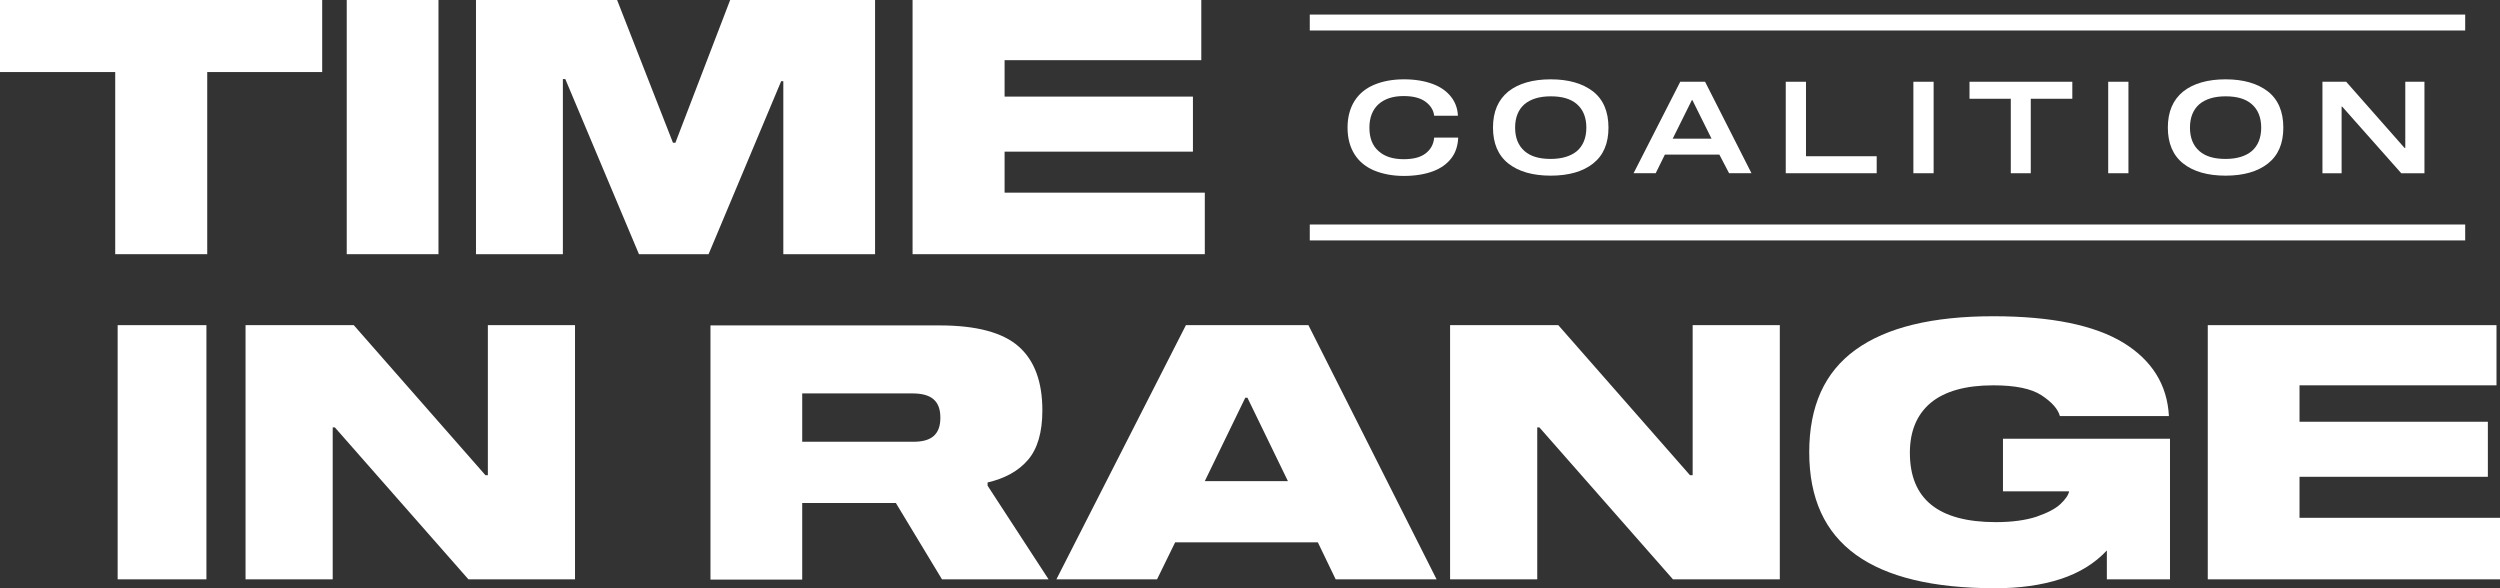 <?xml version="1.0" encoding="UTF-8"?> <svg xmlns="http://www.w3.org/2000/svg" xmlns:xlink="http://www.w3.org/1999/xlink" version="1.1" id="Layer_1" x="0px" y="0px" style="enable-background:new 0 0 926.5 587.6;" xml:space="preserve" viewBox="0 187.7 926.5 218"><rect x="0" y="187.7" width="926.5" height="218" fill="#333333" stroke="none"/> <style type="text/css"> .st0{fill:#FFFFFF;} </style> <g> <polygon class="st0" points="213.1,308.2 213.1,402.4 173.6,402.4 124.1,346.1 123.3,346.1 123.3,402.4 91,402.4 91,308.2 131.1,308.2 179.9,363.8 180.8,363.8 180.8,308.2 "></polygon> <polygon class="st0" points="0,187.7 0,214.4 42.7,214.4 42.7,281.9 76.8,281.9 76.8,214.4 119.4,214.4 119.4,187.7 "></polygon> <rect x="128.5" y="187.7" class="st0" width="34" height="94.2"></rect> <polygon class="st0" points="270.6,187.7 250.3,240.6 249.4,240.6 228.7,187.7 176.4,187.7 176.4,281.9 208.6,281.9 208.6,217 209.5,217 236.8,281.9 262.6,281.9 289.5,217.8 290.3,217.8 290.3,281.9 324.3,281.9 324.3,187.7 "></polygon> <polygon class="st0" points="338.2,187.7 338.2,281.9 446.5,281.9 446.5,259.1 372.3,259.1 372.3,243.9 442.1,243.9 442.1,223.5 372.3,223.5 372.3,210 445.2,210 445.2,187.7 "></polygon> <rect x="485.4" y="193.1" class="st0" width="428.2" height="5.9"></rect> <rect x="485.4" y="270.9" class="st0" width="428.2" height="5.9"></rect> <g> <path class="st0" d="M346,349.3c1.7-1.5,2.5-3.7,2.5-6.8c0-3.1-0.8-5.3-2.5-6.8s-4.3-2.2-7.9-2.2h-40.8v17.9H338 C341.6,351.5,344.3,350.8,346,349.3 M388.6,402.4h-39.5L332,374.1h-34.7v28.4h-34v-94.2h85c13.5,0,23.3,2.6,29.2,7.8 c5.9,5.2,8.8,13.1,8.8,23.7c0,8.1-1.8,14.2-5.3,18.3c-3.5,4.1-8.5,6.9-15,8.4v1.2L388.6,402.4z"></path> </g> <path class="st0" d="M477.3,366l-15-30.9h-0.8l-15,30.9H477.3z M488.4,388.7h-52.9l-6.7,13.7h-37.3l48-94.2h45.4l47.5,94.2H495 L488.4,388.7z"></path> <polygon class="st0" points="659.6,308.2 659.6,402.4 620,402.4 570.5,346.1 569.7,346.1 569.7,402.4 537.4,402.4 537.4,308.2 577.5,308.2 626.3,363.8 627.3,363.8 627.3,308.2 "></polygon> <g> <path class="st0" d="M804.2,402.4h-23.4v-10.7c-4.4,4.7-10.1,8.3-17.2,10.6c-7.1,2.3-15.2,3.4-24.2,3.4 c-22.9,0-40.1-4.1-51.6-12.4s-17.3-20.9-17.3-38s5.7-29.7,17.2-38s28.5-12.4,51-12.4c21.5,0,37.5,3.3,48.2,9.8 c10.6,6.5,16.3,15.6,16.9,27.2h-40.4c-0.7-2.6-3-5.2-6.8-7.7s-9.8-3.7-17.9-3.7c-10.3,0-18,2.2-23.2,6.5 c-5.1,4.3-7.7,10.5-7.7,18.5c0,17.2,10.6,25.7,31.9,25.7c6,0,11-0.7,15-2c4-1.4,7-2.9,8.9-4.7c1.9-1.8,3-3.4,3.2-4.7h-24.5v-19.5 h61.9L804.2,402.4L804.2,402.4z"></path> </g> <polygon class="st0" points="818.2,308.2 818.2,402.4 926.5,402.4 926.5,379.6 852.2,379.6 852.2,364.4 922,364.4 922,344 852.2,344 852.2,330.5 925.2,330.5 925.2,308.2 "></polygon> <rect x="43.6" y="308.2" class="st0" width="32.9" height="94.2"></rect> <g> <path class="st0" d="M528.3,225.4c-1.9-1.4-4.6-2.1-8.1-2.1c-4,0-7,1-9.3,3c-2.2,2-3.4,4.9-3.4,8.7s1.1,6.7,3.4,8.7 c2.2,2,5.3,3,9.3,3c3.6,0,6.3-0.7,8.2-2.2s2.9-3.4,3.1-5.8h8.9c-0.1,2.9-0.9,5.5-2.5,7.6s-3.9,3.8-6.9,4.9 c-3,1.1-6.6,1.7-10.7,1.7c-4.2,0-7.8-0.7-11-2c-3.1-1.3-5.6-3.3-7.3-6c-1.7-2.7-2.6-6-2.6-9.9s0.9-7.2,2.6-9.9s4.2-4.7,7.3-6 s6.8-2,11-2c4.1,0,7.6,0.6,10.6,1.7c3,1.1,5.2,2.7,6.8,4.7s2.5,4.4,2.6,7.1h-8.8C531.3,228.6,530.2,226.8,528.3,225.4"></path> <path class="st0" d="M584.4,243.7c2.3-2,3.5-4.9,3.5-8.7s-1.2-6.7-3.5-8.7s-5.5-2.9-9.7-2.9s-7.4,1-9.7,2.9 c-2.3,2-3.5,4.9-3.5,8.7s1.2,6.7,3.5,8.7s5.5,2.9,9.7,2.9C578.8,246.6,582.1,245.6,584.4,243.7 M590.4,221.6 c3.8,3,5.7,7.5,5.7,13.4s-1.9,10.3-5.7,13.3s-9.1,4.5-15.7,4.5s-11.9-1.5-15.7-4.5s-5.7-7.5-5.7-13.3c0-5.9,1.9-10.3,5.7-13.4 c3.8-3,9.1-4.5,15.7-4.5S586.5,218.6,590.4,221.6"></path> </g> <path class="st0" d="M634.3,239.1l-7.1-14.3H627l-7.1,14.3H634.3z M637.2,245H617l-3.4,6.9h-8.2l17.3-33.9h9.2l17.2,33.9h-8.3 L637.2,245z"></path> <polygon class="st0" points="661.8,251.9 661.8,218 669.3,218 669.3,245.6 695.5,245.6 695.5,251.9 "></polygon> <rect x="709.1" y="218" class="st0" width="7.5" height="33.9"></rect> <polygon class="st0" points="768,224.3 752.6,224.3 752.6,251.9 745.2,251.9 745.2,224.3 729.9,224.3 729.9,218 768,218 "></polygon> <rect x="781.3" y="218" class="st0" width="7.5" height="33.9"></rect> <g> <path class="st0" d="M834.5,243.7c2.3-2,3.5-4.9,3.5-8.7s-1.2-6.7-3.5-8.7s-5.5-2.9-9.7-2.9s-7.4,1-9.7,2.9 c-2.3,2-3.5,4.9-3.5,8.7s1.2,6.7,3.5,8.7s5.5,2.9,9.7,2.9S832.2,245.6,834.5,243.7 M840.5,221.6c3.8,3,5.7,7.5,5.7,13.4 s-1.9,10.3-5.7,13.3s-9.1,4.5-15.7,4.5s-11.9-1.5-15.7-4.5s-5.7-7.5-5.7-13.3c0-5.9,1.9-10.3,5.7-13.4c3.8-3,9.1-4.5,15.7-4.5 S836.6,218.6,840.5,221.6"></path> </g> <polygon class="st0" points="898.5,218 898.5,251.9 889.9,251.9 868,227.2 867.8,227.2 867.8,251.9 860.7,251.9 860.7,218 869.5,218 891.1,242.5 891.4,242.5 891.4,218 "></polygon> </g> </svg> 